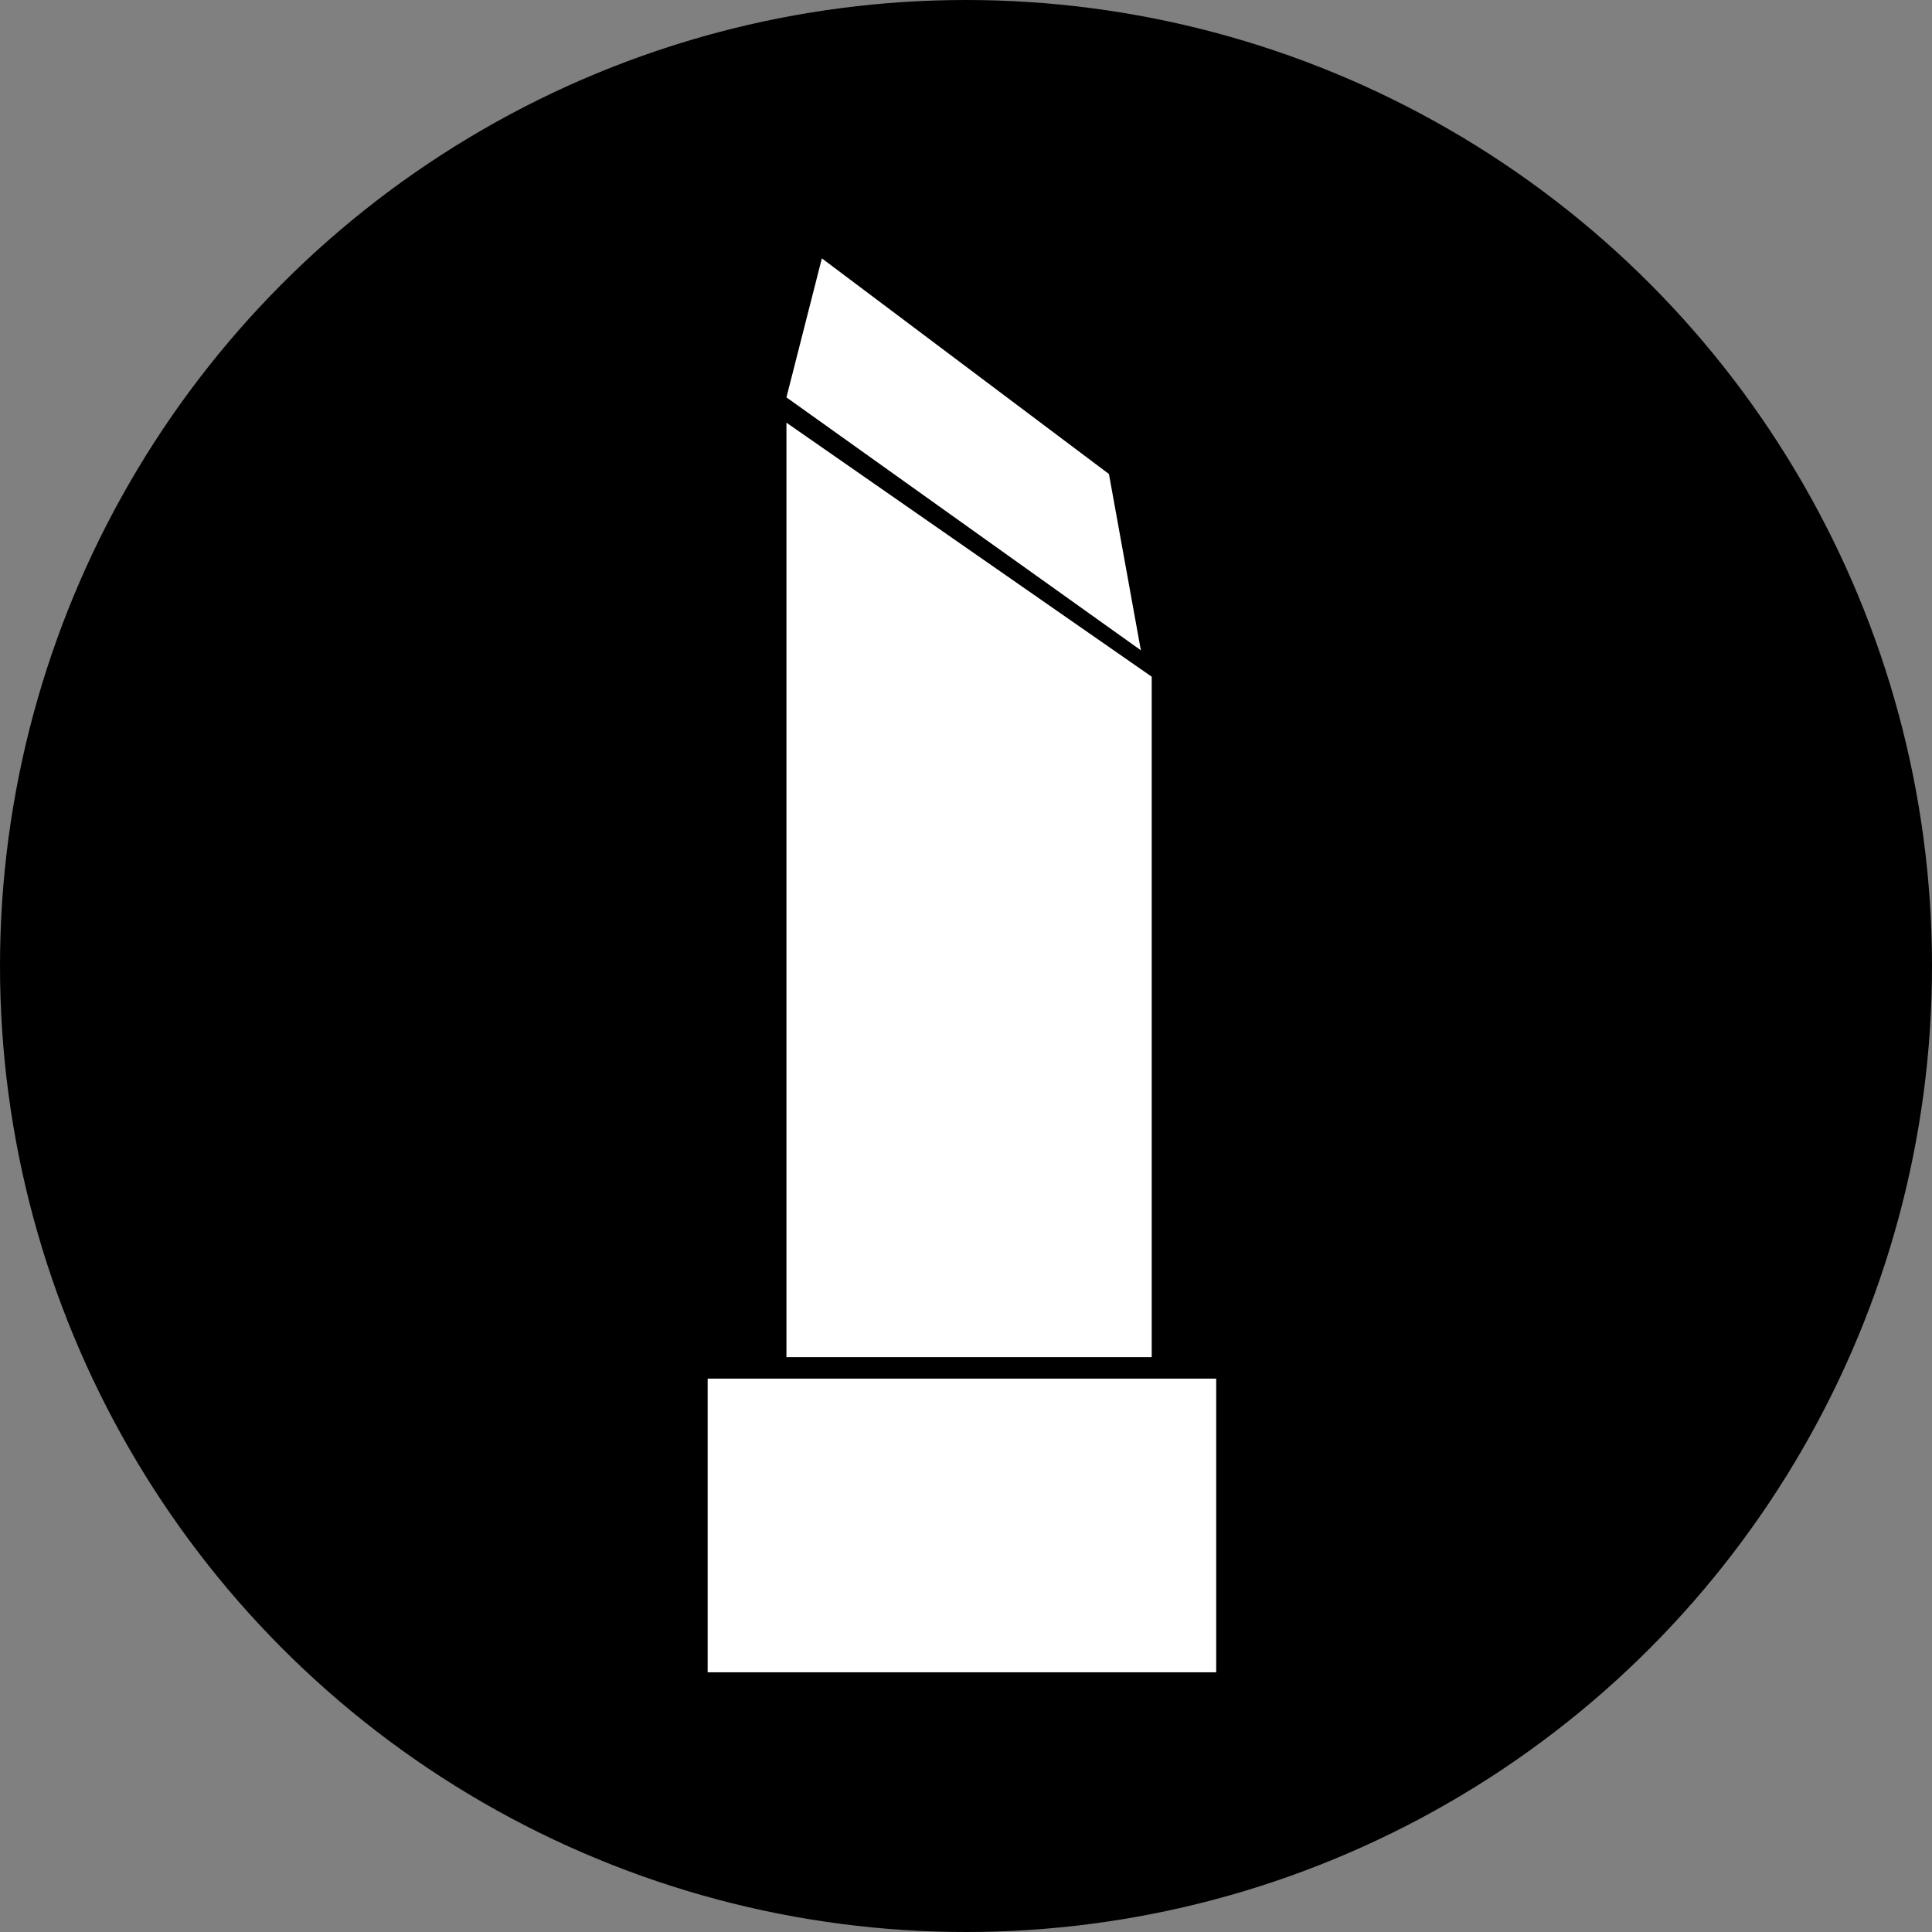 <svg xmlns="http://www.w3.org/2000/svg" width="172" height="172" viewBox="0 0 172 172">
  <rect x="0" y="0" width="172" height="172" fill="#808080" stroke="none"/>
  <g id="Gruppe_85" data-name="Gruppe 85" transform="translate(-262 -3019)">
    <g id="Gruppe_81" data-name="Gruppe 81" transform="translate(-118 478)">
      <circle id="Ellipse_16" data-name="Ellipse 16" cx="86" cy="86" r="86" transform="translate(380 2541)"/>
    </g>
    <g id="Gruppe_83" data-name="Gruppe 83" transform="translate(325 3042)">
      <rect id="Rechteck_1555" data-name="Rechteck 1555" width="45.273" height="26.144" transform="translate(0 99.735)" fill="#fff"/>
      <path id="Pfad_49" data-name="Pfad 49" d="M3.154,3.59l25.558,19.2,2.841,15.693L0,15.967Z" transform="translate(7.014 -3.59)" fill="#fff"/>
      <path id="Pfad_48" data-name="Pfad 48" d="M0-35.467,32.52-12.851V47.725H0Z" transform="translate(7.014 50.097)" fill="#fff"/>
    </g>
  </g>
</svg>
